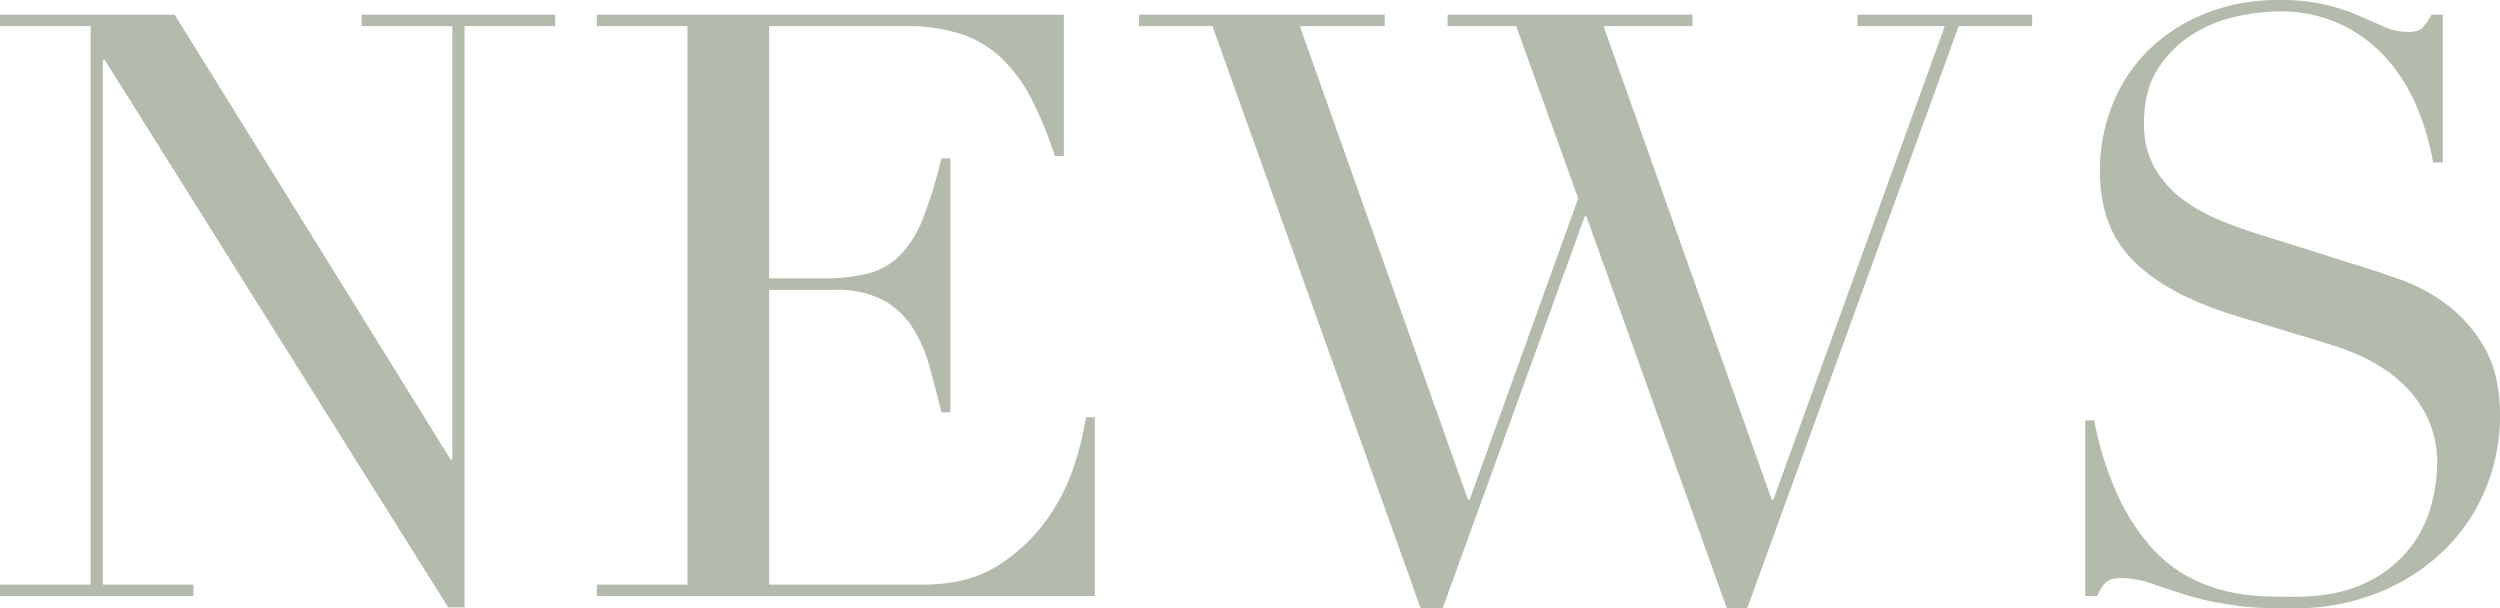 <svg xmlns="http://www.w3.org/2000/svg" width="551.16" height="134.101" viewBox="0 0 551.16 134.101">
  <path id="pagetitle" d="M3.78-2.52H23.76V-125.64H3.78v-2.52H42.3l60.84,98.1h.36v-95.58H83.52v-2.52h42.66v2.52H106.2V2.52h-3.6L26.82-118.26h-.36V-2.52H46.44V0H3.78Zm131.58,0h19.98V-125.64H135.36v-2.52H238.32v31.14h-1.98a90.363,90.363,0,0,0-5.04-12.33,33.929,33.929,0,0,0-6.48-9,23.805,23.805,0,0,0-9-5.49,38.856,38.856,0,0,0-12.6-1.8H173.34v55.62h11.7a40.485,40.485,0,0,0,10.08-1.08,15.348,15.348,0,0,0,7.11-4.05,24,24,0,0,0,5.04-8.1,99.271,99.271,0,0,0,4.05-13.23h1.98V-40.5h-1.98q-1.26-5.22-2.61-10.08a31.415,31.415,0,0,0-3.78-8.64,17.9,17.9,0,0,0-6.48-6.03,21.583,21.583,0,0,0-10.53-2.25H173.34V-2.52h34.02q9.9,0,16.47-4.23a38.351,38.351,0,0,0,10.71-10.08,43.662,43.662,0,0,0,6.12-12.15,63.866,63.866,0,0,0,2.52-10.44h1.98V0H135.36ZM254.88-128.16h54.18v2.52H290.34l37.08,104.4h.36l23.94-66.42-13.68-37.98H322.92v-2.52h54v2.52H357.3l37.08,104.4h.36l37.8-104.4H413.28v-2.52H451.8v2.52H435.6L388.98,2.7h-4.5L353.52-83.7h-.36L321.84,2.7h-4.86l-45.9-128.34h-16.2ZM463.5-38.7h1.98a72.377,72.377,0,0,0,5.13,16.38,47.346,47.346,0,0,0,6.93,10.98,30.794,30.794,0,0,0,7.92,6.66,34.186,34.186,0,0,0,8.37,3.42A40.356,40.356,0,0,0,501.93,0q3.87.18,7.29.18,9.54,0,15.66-2.88a27.265,27.265,0,0,0,9.72-7.29,26.187,26.187,0,0,0,5.04-9.54,35.166,35.166,0,0,0,1.44-9.45,23.145,23.145,0,0,0-2.34-10.8,25.948,25.948,0,0,0-5.94-7.65,33.257,33.257,0,0,0-7.83-5.13,54.035,54.035,0,0,0-8.01-3.06l-20.7-6.3q-14.58-4.5-22.05-11.88t-7.47-19.8a38.775,38.775,0,0,1,2.88-15.03,35.22,35.22,0,0,1,8.1-11.97,37.734,37.734,0,0,1,12.51-7.92,42.98,42.98,0,0,1,15.93-2.88,43.372,43.372,0,0,1,10.53,1.08,47.019,47.019,0,0,1,7.29,2.43q3.06,1.35,5.49,2.43a12.078,12.078,0,0,0,4.95,1.08,5.489,5.489,0,0,0,3.15-.63,12.1,12.1,0,0,0,2.25-3.15h2.52v32.58h-2.16a53.536,53.536,0,0,0-3.69-12.51,38.613,38.613,0,0,0-6.75-10.62,31.609,31.609,0,0,0-9.99-7.38,31.237,31.237,0,0,0-13.59-2.79,43.922,43.922,0,0,0-9.54,1.17,30.113,30.113,0,0,0-9.72,4.05,24.289,24.289,0,0,0-7.47,7.56q-2.97,4.68-2.97,11.88a19.3,19.3,0,0,0,2.34,9.81,22.753,22.753,0,0,0,6.03,6.84,37.023,37.023,0,0,0,8.28,4.68q4.59,1.89,9.27,3.33l21.78,6.84q3.42,1.08,8.64,2.88a38.811,38.811,0,0,1,10.17,5.4,31.21,31.21,0,0,1,8.46,9.54q3.51,5.94,3.51,15.12a41.9,41.9,0,0,1-3.15,16.11,40.31,40.31,0,0,1-9.09,13.5A44.61,44.61,0,0,1,528.3-.81,49.379,49.379,0,0,1,509.22,2.7q-3.78,0-6.66-.09a49.1,49.1,0,0,1-5.4-.45q-2.52-.36-5.04-.81A52.971,52.971,0,0,1,486.54,0q-3.6-1.08-7.74-2.52a22.425,22.425,0,0,0-7.2-1.44q-2.7,0-3.69,1.08A9.38,9.38,0,0,0,466.2,0h-2.7Z" transform="translate(-3.78 131.4)" fill="#b3bcac"/>
</svg>
